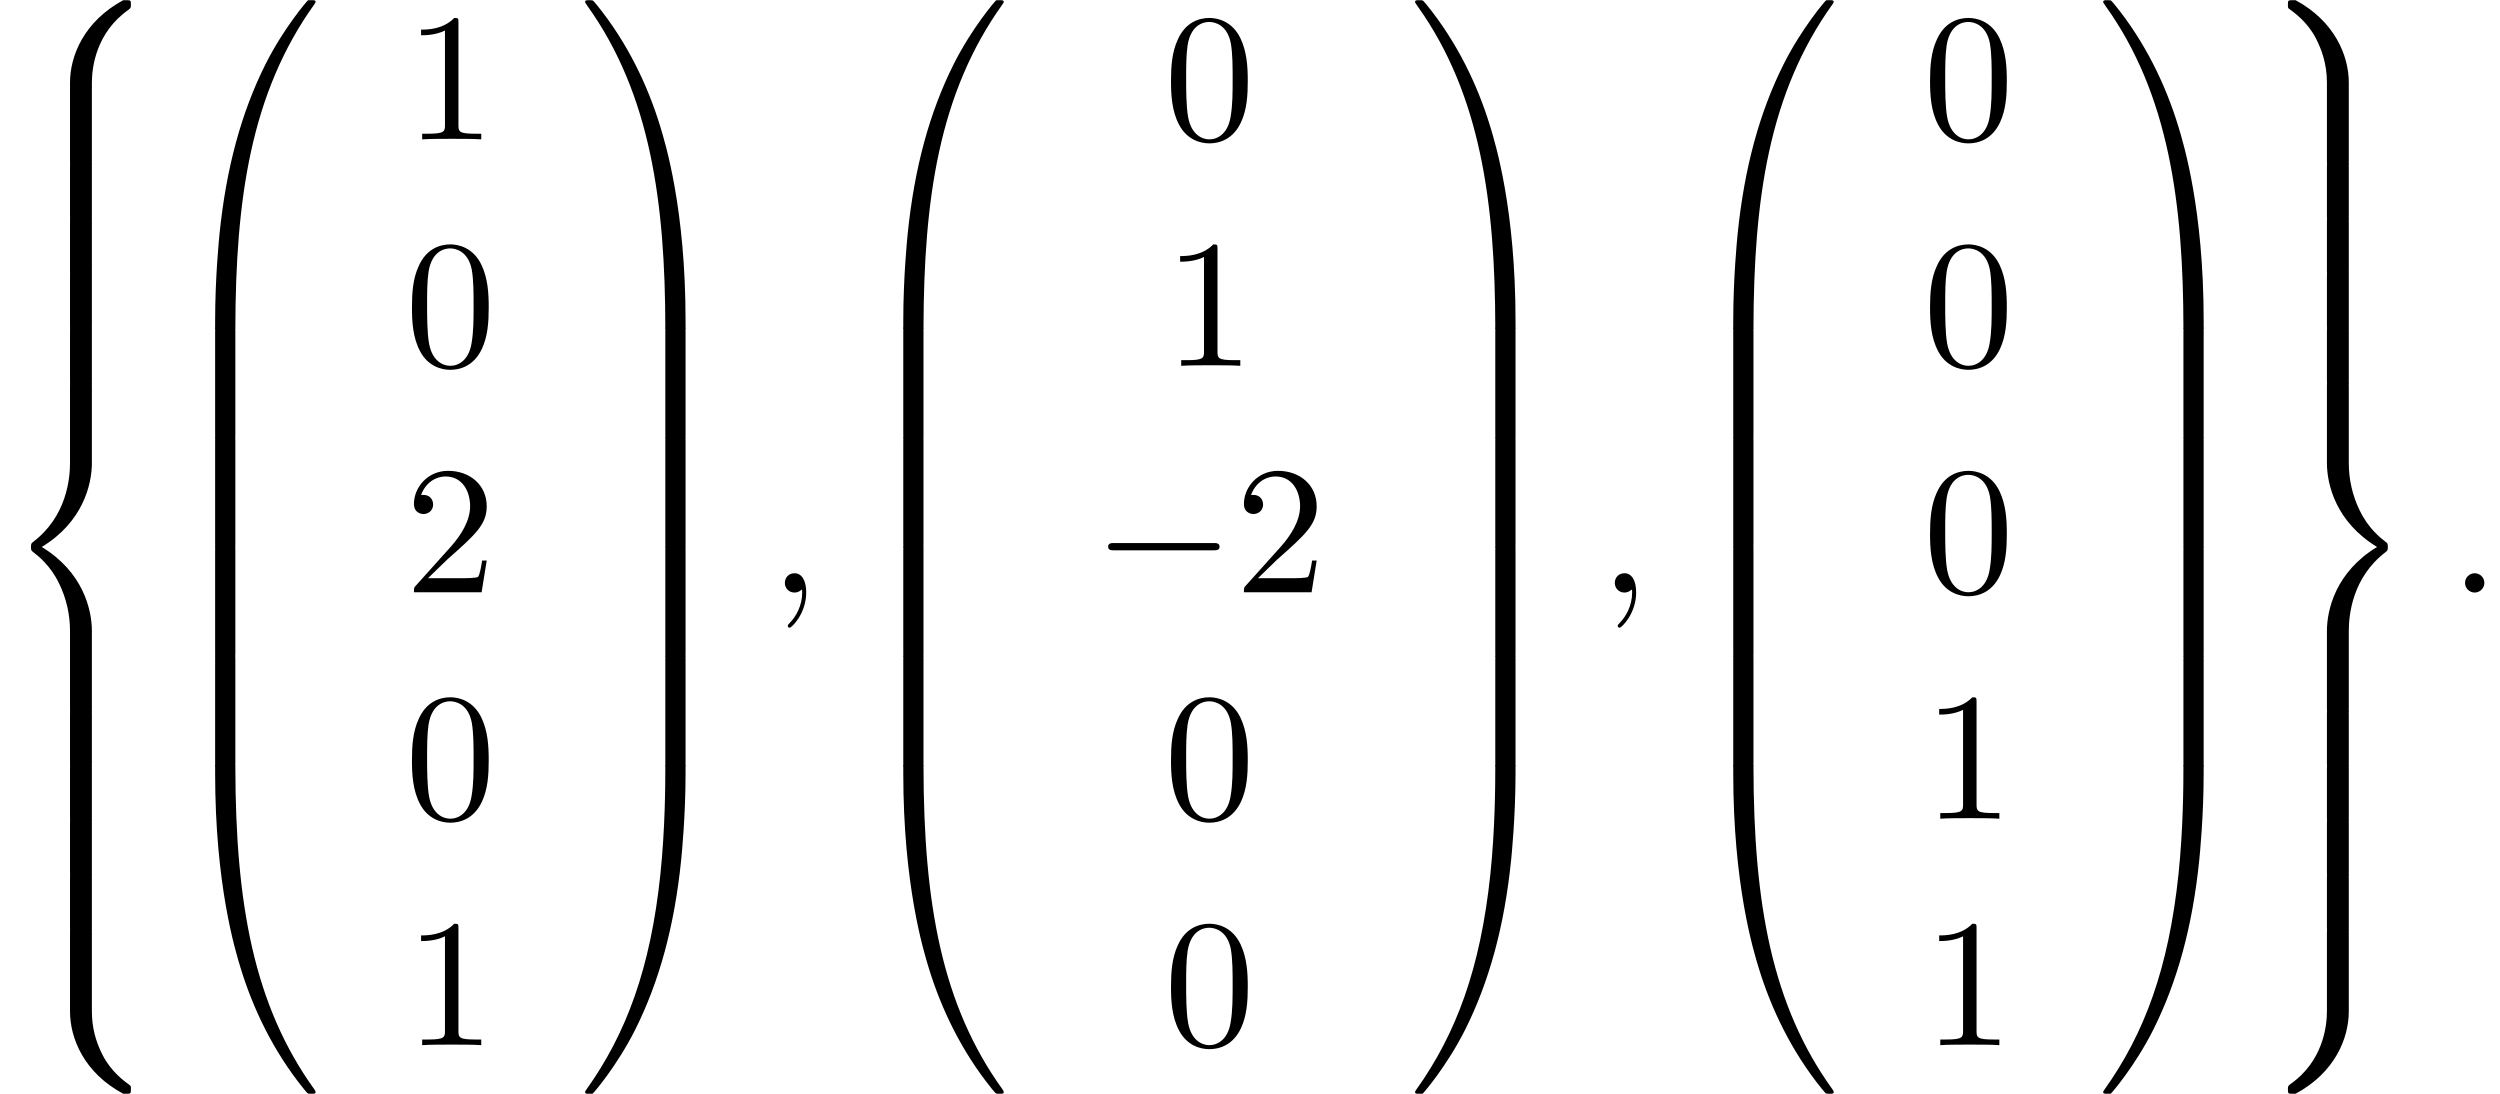 <?xml version='1.0' encoding='UTF-8'?>
<!-- This file was generated by dvisvgm 2.13.3 -->
<svg version='1.1' xmlns='http://www.w3.org/2000/svg' xmlns:xlink='http://www.w3.org/1999/xlink' width='149.585pt' height='65.455pt' viewBox='158.333 70.884 149.585 65.455'>
<defs>
<path id='g0-48' d='M4.08 19.309C4.32 19.309 4.385 19.309 4.385 19.156C4.407 11.509 5.291 5.16 9.109-.175C9.185-.273 9.185-.295 9.185-.316C9.185-.425 9.109-.425 8.935-.425S8.738-.425 8.716-.404C8.673-.371 7.287 1.222 6.185 3.415C4.745 6.295 3.84 9.6 3.436 13.571C3.404 13.909 3.175 16.178 3.175 18.764V19.189C3.185 19.309 3.251 19.309 3.48 19.309H4.08Z'/>
<path id='g0-49' d='M6.36 18.764C6.36 12.098 5.171 8.193 4.833 7.091C4.091 4.669 2.88 2.116 1.058-.131C.895-.327 .851-.382 .807-.404C.785-.415 .775-.425 .6-.425C.436-.425 .349-.425 .349-.316C.349-.295 .349-.273 .491-.076C4.287 5.225 5.138 11.771 5.149 19.156C5.149 19.309 5.215 19.309 5.455 19.309H6.055C6.284 19.309 6.349 19.309 6.36 19.189V18.764Z'/>
<path id='g0-56' d='M5.498 4.942C5.498 4.047 5.738 1.964 7.68 .589C7.822 .48 7.833 .469 7.833 .273C7.833 .022 7.822 .011 7.549 .011H7.375C5.029 1.276 4.189 3.338 4.189 4.942V9.633C4.189 9.916 4.2 9.927 4.495 9.927H5.193C5.487 9.927 5.498 9.916 5.498 9.633V4.942Z'/>
<path id='g0-57' d='M4.189 9.633C4.189 9.916 4.2 9.927 4.495 9.927H5.193C5.487 9.927 5.498 9.916 5.498 9.633V4.942C5.498 3.338 4.658 1.276 2.313 .011H2.149C1.865 .011 1.855 .022 1.855 .273C1.855 .469 1.865 .48 1.909 .513C2.247 .764 3.033 1.32 3.545 2.324C3.84 2.913 4.189 3.764 4.189 4.942V9.633Z'/>
<path id='g0-58' d='M7.549 9.807C7.822 9.807 7.833 9.796 7.833 9.545C7.833 9.349 7.822 9.338 7.778 9.305C7.44 9.055 6.655 8.498 6.142 7.495C5.716 6.665 5.498 5.825 5.498 4.876V.185C5.498-.098 5.487-.109 5.193-.109H4.495C4.2-.109 4.189-.098 4.189 .185V4.876C4.189 6.491 5.029 8.553 7.375 9.807H7.549Z'/>
<path id='g0-59' d='M4.189 4.876C4.189 5.825 3.927 7.876 2.007 9.229C1.865 9.338 1.855 9.349 1.855 9.545C1.855 9.796 1.865 9.807 2.149 9.807H2.313C4.669 8.542 5.498 6.48 5.498 4.876V.185C5.498-.098 5.487-.109 5.193-.109H4.495C4.2-.109 4.189-.098 4.189 .185V4.876Z'/>
<path id='g0-60' d='M4.189 19.451C4.189 19.735 4.2 19.745 4.495 19.745H5.193C5.487 19.745 5.498 19.735 5.498 19.451V14.847C5.498 13.527 4.942 11.302 2.498 9.818C4.964 8.324 5.498 6.076 5.498 4.789V.185C5.498-.098 5.487-.109 5.193-.109H4.495C4.2-.109 4.189-.098 4.189 .185V4.8C4.189 5.716 3.993 7.985 1.985 9.513C1.865 9.611 1.855 9.622 1.855 9.818S1.865 10.025 1.985 10.124C2.269 10.342 3.022 10.92 3.545 12.022C3.971 12.895 4.189 13.865 4.189 14.836V19.451Z'/>
<path id='g0-61' d='M5.498 14.836C5.498 13.92 5.695 11.651 7.702 10.124C7.822 10.025 7.833 10.015 7.833 9.818S7.822 9.611 7.702 9.513C7.418 9.295 6.665 8.716 6.142 7.615C5.716 6.742 5.498 5.771 5.498 4.8V.185C5.498-.098 5.487-.109 5.193-.109H4.495C4.2-.109 4.189-.098 4.189 .185V4.789C4.189 6.109 4.745 8.335 7.189 9.818C4.724 11.313 4.189 13.56 4.189 14.847V19.451C4.189 19.735 4.2 19.745 4.495 19.745H5.193C5.487 19.745 5.498 19.735 5.498 19.451V14.836Z'/>
<path id='g0-62' d='M5.498 .185C5.498-.098 5.487-.109 5.193-.109H4.495C4.2-.109 4.189-.098 4.189 .185V3.087C4.189 3.371 4.2 3.382 4.495 3.382H5.193C5.487 3.382 5.498 3.371 5.498 3.087V.185Z'/>
<path id='g0-64' d='M3.48-.545C3.251-.545 3.185-.545 3.175-.425V0C3.175 6.665 4.364 10.571 4.702 11.673C5.444 14.095 6.655 16.647 8.476 18.895C8.64 19.091 8.684 19.145 8.727 19.167C8.749 19.178 8.76 19.189 8.935 19.189S9.185 19.189 9.185 19.08C9.185 19.058 9.185 19.036 9.12 18.938C5.487 13.898 4.396 7.833 4.385-.393C4.385-.545 4.32-.545 4.08-.545H3.48Z'/>
<path id='g0-65' d='M6.36-.425C6.349-.545 6.284-.545 6.055-.545H5.455C5.215-.545 5.149-.545 5.149-.393C5.149 .731 5.138 3.327 4.855 6.044C4.265 11.684 2.815 15.589 .425 18.938C.349 19.036 .349 19.058 .349 19.08C.349 19.189 .436 19.189 .6 19.189C.775 19.189 .796 19.189 .818 19.167C.862 19.135 2.247 17.542 3.349 15.349C4.789 12.469 5.695 9.164 6.098 5.193C6.131 4.855 6.36 2.585 6.36 0V-.425Z'/>
<path id='g0-66' d='M4.385 .185C4.385-.098 4.375-.109 4.08-.109H3.48C3.185-.109 3.175-.098 3.175 .185V6.36C3.175 6.644 3.185 6.655 3.48 6.655H4.08C4.375 6.655 4.385 6.644 4.385 6.36V.185Z'/>
<path id='g0-67' d='M6.36 .185C6.36-.098 6.349-.109 6.055-.109H5.455C5.16-.109 5.149-.098 5.149 .185V6.36C5.149 6.644 5.16 6.655 5.455 6.655H6.055C6.349 6.655 6.36 6.644 6.36 6.36V.185Z'/>
<path id='g1-0' d='M7.189-2.509C7.375-2.509 7.571-2.509 7.571-2.727S7.375-2.945 7.189-2.945H1.287C1.102-2.945 .905-2.945 .905-2.727S1.102-2.509 1.287-2.509H7.189Z'/>
<path id='g2-58' d='M2.095-.578C2.095-.895 1.833-1.156 1.516-1.156S.938-.895 .938-.578S1.2 0 1.516 0S2.095-.262 2.095-.578Z'/>
<path id='g2-59' d='M2.215-.011C2.215-.731 1.942-1.156 1.516-1.156C1.156-1.156 .938-.884 .938-.578C.938-.284 1.156 0 1.516 0C1.647 0 1.789-.044 1.898-.142C1.931-.164 1.942-.175 1.953-.175S1.975-.164 1.975-.011C1.975 .796 1.593 1.451 1.233 1.811C1.113 1.931 1.113 1.953 1.113 1.985C1.113 2.062 1.167 2.105 1.222 2.105C1.342 2.105 2.215 1.265 2.215-.011Z'/>
<path id='g3-48' d='M5.018-3.491C5.018-4.364 4.964-5.236 4.582-6.044C4.08-7.091 3.185-7.265 2.727-7.265C2.073-7.265 1.276-6.982 .829-5.967C.48-5.215 .425-4.364 .425-3.491C.425-2.673 .469-1.691 .916-.862C1.385 .022 2.182 .24 2.716 .24C3.305 .24 4.135 .011 4.615-1.025C4.964-1.778 5.018-2.629 5.018-3.491ZM2.716 0C2.291 0 1.647-.273 1.451-1.32C1.331-1.975 1.331-2.978 1.331-3.622C1.331-4.32 1.331-5.04 1.418-5.629C1.625-6.927 2.444-7.025 2.716-7.025C3.076-7.025 3.796-6.829 4.004-5.749C4.113-5.138 4.113-4.309 4.113-3.622C4.113-2.804 4.113-2.062 3.993-1.364C3.829-.327 3.207 0 2.716 0Z'/>
<path id='g3-49' d='M3.207-6.982C3.207-7.244 3.207-7.265 2.956-7.265C2.28-6.567 1.32-6.567 .971-6.567V-6.229C1.189-6.229 1.833-6.229 2.4-6.513V-.862C2.4-.469 2.367-.338 1.385-.338H1.036V0C1.418-.033 2.367-.033 2.804-.033S4.189-.033 4.571 0V-.338H4.222C3.24-.338 3.207-.458 3.207-.862V-6.982Z'/>
<path id='g3-50' d='M1.385-.84L2.542-1.964C4.244-3.469 4.898-4.058 4.898-5.149C4.898-6.393 3.916-7.265 2.585-7.265C1.353-7.265 .545-6.262 .545-5.291C.545-4.68 1.091-4.68 1.124-4.68C1.309-4.68 1.691-4.811 1.691-5.258C1.691-5.542 1.495-5.825 1.113-5.825C1.025-5.825 1.004-5.825 .971-5.815C1.222-6.524 1.811-6.927 2.444-6.927C3.436-6.927 3.905-6.044 3.905-5.149C3.905-4.276 3.36-3.415 2.76-2.738L.665-.404C.545-.284 .545-.262 .545 0H4.593L4.898-1.898H4.625C4.571-1.571 4.495-1.091 4.385-.927C4.309-.84 3.589-.84 3.349-.84H1.385Z'/>
</defs>
<g id='page1'>
<use x='158.333' y='70.884' xlink:href='#g0-56'/>
<use x='158.333' y='80.702' xlink:href='#g0-62'/>
<use x='158.333' y='83.975' xlink:href='#g0-62'/>
<use x='158.333' y='87.248' xlink:href='#g0-62'/>
<use x='158.333' y='90.52' xlink:href='#g0-62'/>
<use x='158.333' y='93.793' xlink:href='#g0-60'/>
<use x='158.333' y='113.43' xlink:href='#g0-62'/>
<use x='158.333' y='116.702' xlink:href='#g0-62'/>
<use x='158.333' y='119.975' xlink:href='#g0-62'/>
<use x='158.333' y='123.248' xlink:href='#g0-62'/>
<use x='158.333' y='126.521' xlink:href='#g0-58'/>
<use x='168.03' y='71.32' xlink:href='#g0-48'/>
<use x='168.03' y='90.52' xlink:href='#g0-66'/>
<use x='168.03' y='97.066' xlink:href='#g0-66'/>
<use x='168.03' y='103.611' xlink:href='#g0-66'/>
<use x='168.03' y='110.157' xlink:href='#g0-66'/>
<use x='168.03' y='117.139' xlink:href='#g0-64'/>
<use x='182.557' y='79.223' xlink:href='#g3-49'/>
<use x='182.557' y='92.772' xlink:href='#g3-48'/>
<use x='182.557' y='106.321' xlink:href='#g3-50'/>
<use x='182.557' y='119.87' xlink:href='#g3-48'/>
<use x='182.557' y='133.42' xlink:href='#g3-49'/>
<use x='192.993' y='71.32' xlink:href='#g0-49'/>
<use x='192.993' y='90.52' xlink:href='#g0-67'/>
<use x='192.993' y='97.066' xlink:href='#g0-67'/>
<use x='192.993' y='103.611' xlink:href='#g0-67'/>
<use x='192.993' y='110.157' xlink:href='#g0-67'/>
<use x='192.993' y='117.139' xlink:href='#g0-65'/>
<use x='204.357' y='106.339' xlink:href='#g2-59'/>
<use x='209.205' y='71.32' xlink:href='#g0-48'/>
<use x='209.205' y='90.52' xlink:href='#g0-66'/>
<use x='209.205' y='97.066' xlink:href='#g0-66'/>
<use x='209.205' y='103.611' xlink:href='#g0-66'/>
<use x='209.205' y='110.157' xlink:href='#g0-66'/>
<use x='209.205' y='117.139' xlink:href='#g0-64'/>
<use x='227.974' y='79.223' xlink:href='#g3-48'/>
<use x='227.974' y='92.772' xlink:href='#g3-49'/>
<use x='223.732' y='106.321' xlink:href='#g1-0'/>
<use x='232.217' y='106.321' xlink:href='#g3-50'/>
<use x='227.974' y='119.87' xlink:href='#g3-48'/>
<use x='227.974' y='133.42' xlink:href='#g3-48'/>
<use x='242.653' y='71.32' xlink:href='#g0-49'/>
<use x='242.653' y='90.52' xlink:href='#g0-67'/>
<use x='242.653' y='97.066' xlink:href='#g0-67'/>
<use x='242.653' y='103.611' xlink:href='#g0-67'/>
<use x='242.653' y='110.157' xlink:href='#g0-67'/>
<use x='242.653' y='117.139' xlink:href='#g0-65'/>
<use x='254.016' y='106.339' xlink:href='#g2-59'/>
<use x='258.865' y='71.32' xlink:href='#g0-48'/>
<use x='258.865' y='90.52' xlink:href='#g0-66'/>
<use x='258.865' y='97.066' xlink:href='#g0-66'/>
<use x='258.865' y='103.611' xlink:href='#g0-66'/>
<use x='258.865' y='110.157' xlink:href='#g0-66'/>
<use x='258.865' y='117.139' xlink:href='#g0-64'/>
<use x='273.391' y='79.223' xlink:href='#g3-48'/>
<use x='273.391' y='92.772' xlink:href='#g3-48'/>
<use x='273.391' y='106.321' xlink:href='#g3-48'/>
<use x='273.391' y='119.87' xlink:href='#g3-49'/>
<use x='273.391' y='133.42' xlink:href='#g3-49'/>
<use x='283.827' y='71.32' xlink:href='#g0-49'/>
<use x='283.827' y='90.52' xlink:href='#g0-67'/>
<use x='283.827' y='97.066' xlink:href='#g0-67'/>
<use x='283.827' y='103.611' xlink:href='#g0-67'/>
<use x='283.827' y='110.157' xlink:href='#g0-67'/>
<use x='283.827' y='117.139' xlink:href='#g0-65'/>
<use x='293.373' y='70.884' xlink:href='#g0-57'/>
<use x='293.373' y='80.702' xlink:href='#g0-62'/>
<use x='293.373' y='83.975' xlink:href='#g0-62'/>
<use x='293.373' y='87.248' xlink:href='#g0-62'/>
<use x='293.373' y='90.52' xlink:href='#g0-62'/>
<use x='293.373' y='93.793' xlink:href='#g0-61'/>
<use x='293.373' y='113.43' xlink:href='#g0-62'/>
<use x='293.373' y='116.702' xlink:href='#g0-62'/>
<use x='293.373' y='119.975' xlink:href='#g0-62'/>
<use x='293.373' y='123.248' xlink:href='#g0-62'/>
<use x='293.373' y='126.521' xlink:href='#g0-59'/>
<use x='304.888' y='106.339' xlink:href='#g2-58'/>
</g>
</svg><!--Rendered by QuickLaTeX.com-->